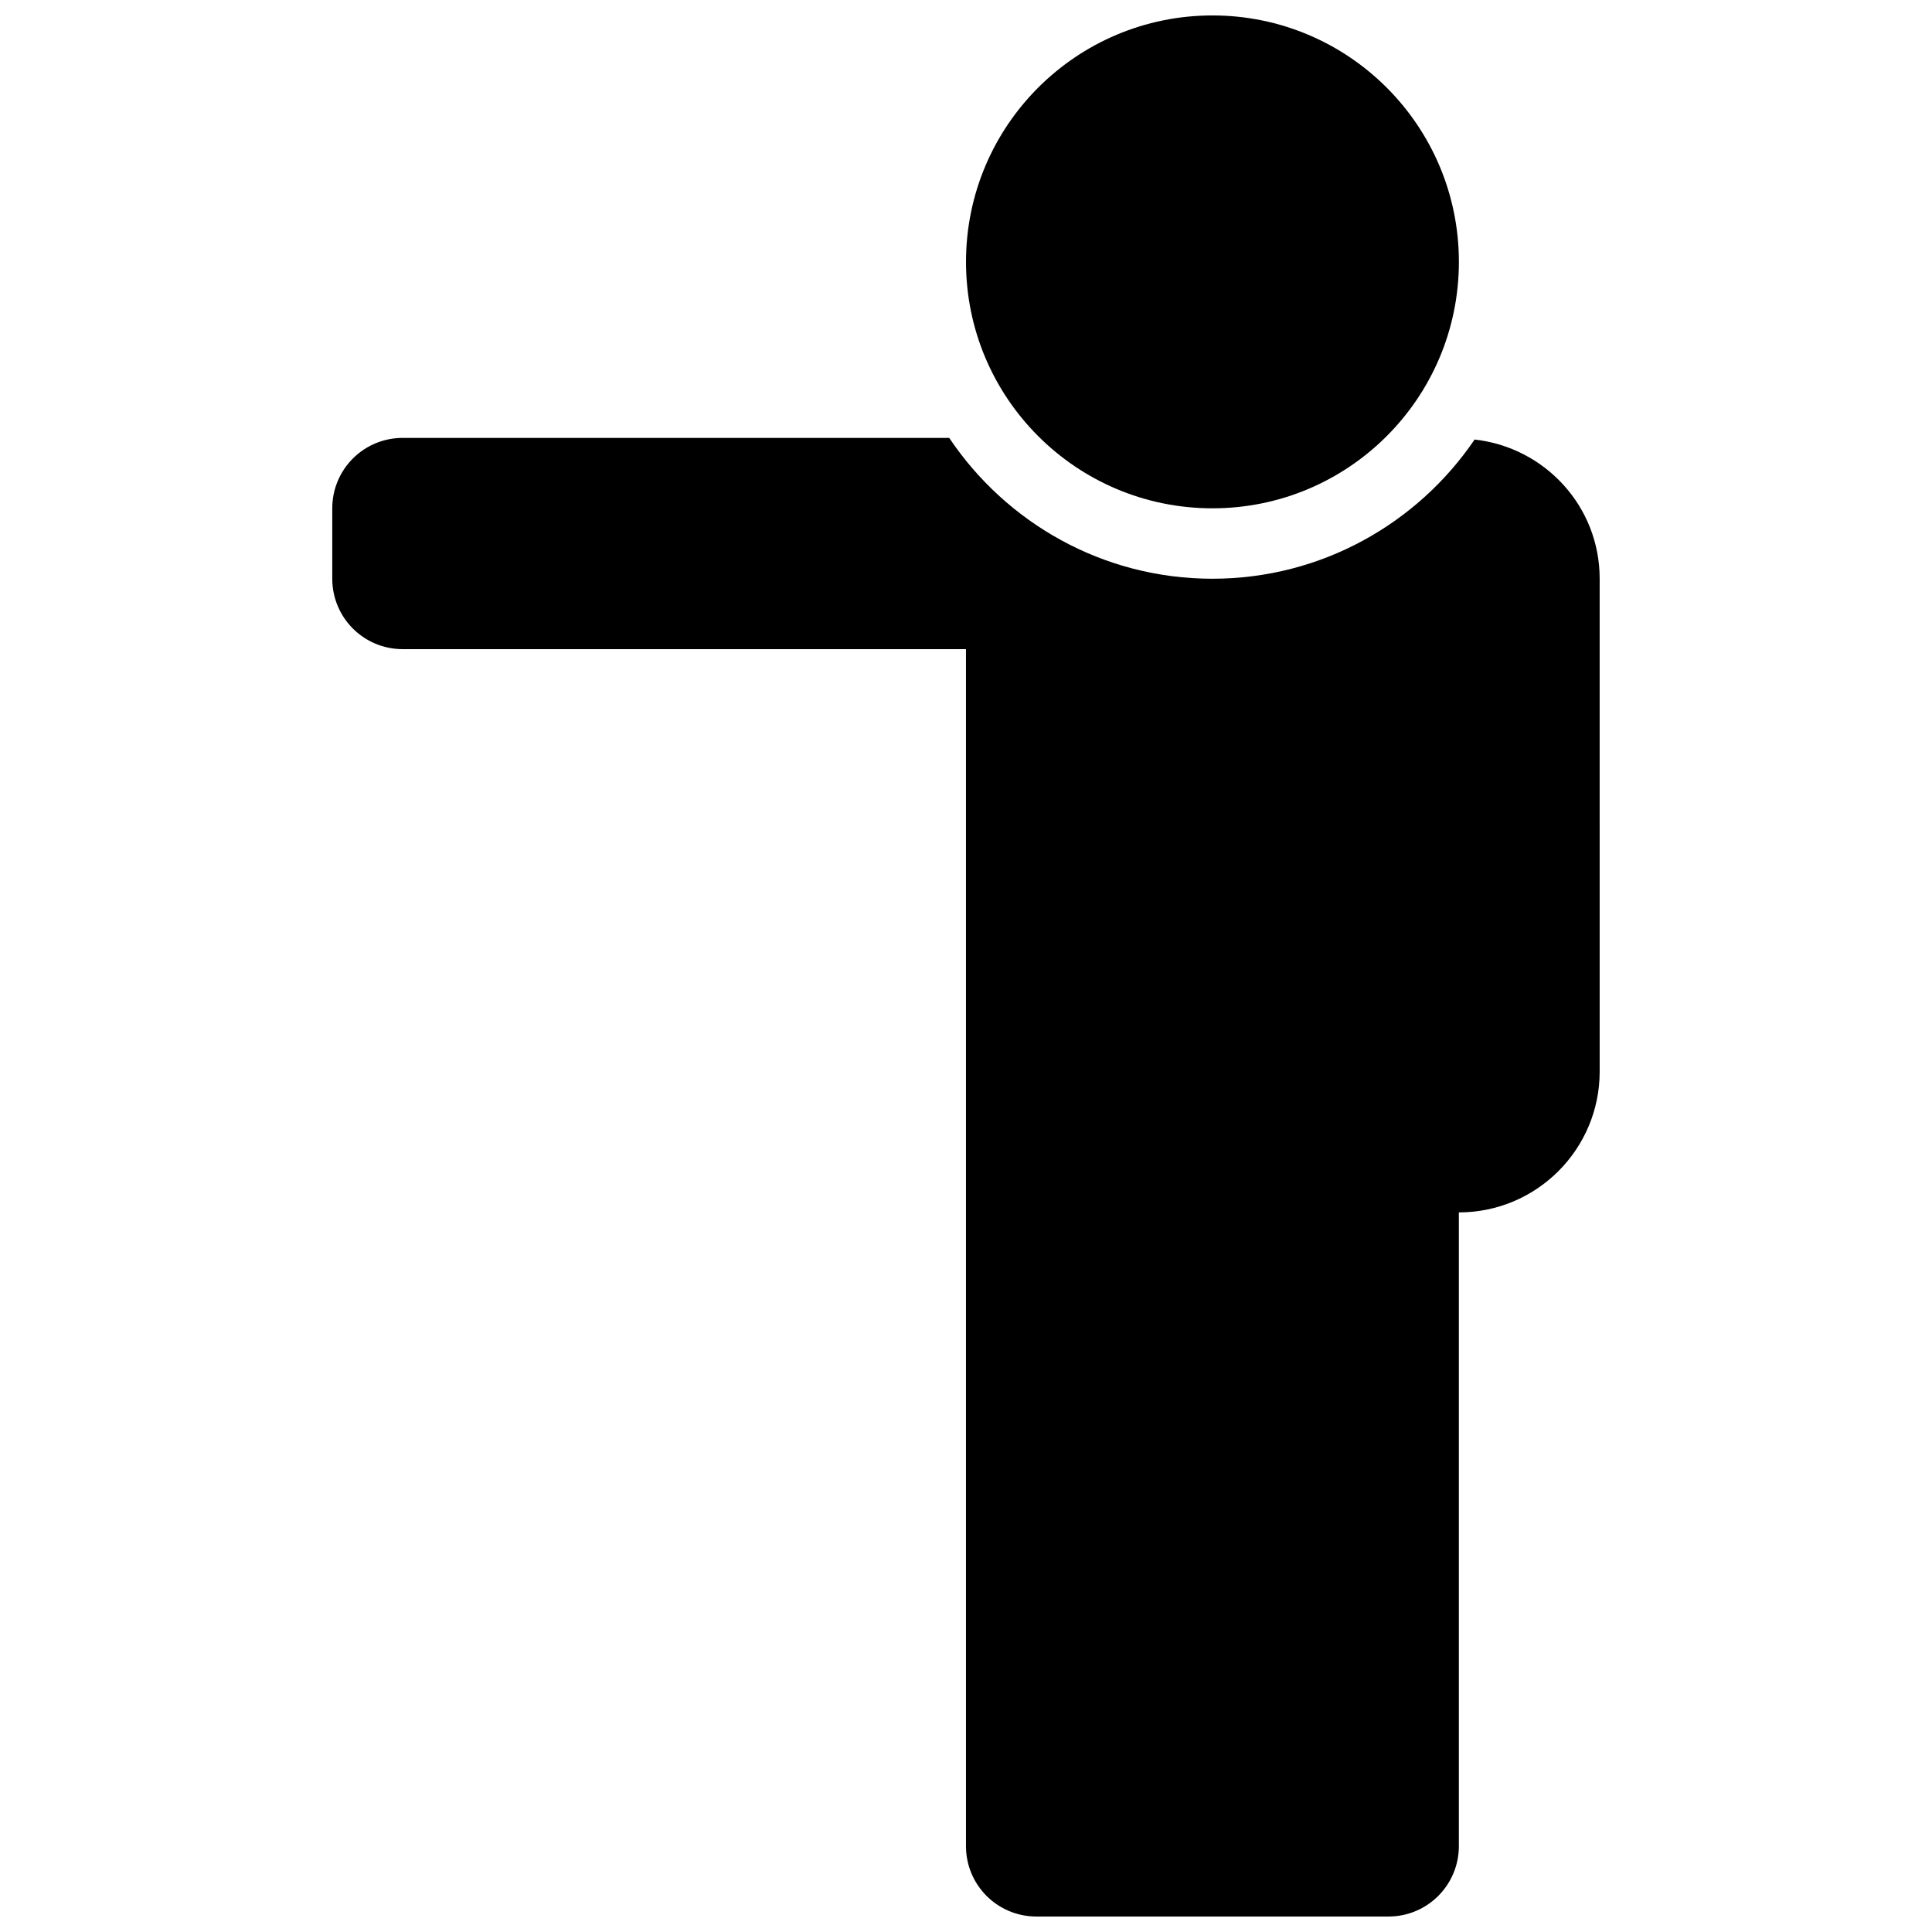<?xml version="1.0" encoding="UTF-8"?>
<!-- The Best Svg Icon site in the world: iconSvg.co, Visit us! https://iconsvg.co -->
<svg width="800px" height="800px" version="1.1" viewBox="144 144 512 512" xmlns="http://www.w3.org/2000/svg">
 <defs>
  <clipPath id="b">
   <path d="m232 260h336v391.9h-336z"/>
  </clipPath>
  <clipPath id="a">
   <path d="m400 148.09h131v130.91h-131z"/>
  </clipPath>
 </defs>
 <g>
  <g clip-path="url(#b)">
   <path d="m567.93 297.37c0-19.184-14.516-34.801-33.141-36.891-15.113 22.242-40.621 36.891-69.484 36.891-29.055 0-54.672-14.836-69.75-37.32h-144.84c-10.32 0-18.66 8.34-18.66 18.66v18.66c0 10.32 8.34 18.66 18.66 18.66h149.28v317.21c0 10.32 8.34 18.66 18.66 18.66h93.297c10.32 0 18.66-8.34 18.66-18.66v-167.94c20.602 0 37.32-16.719 37.32-37.32z"/>
  </g>
  <g clip-path="url(#a)">
   <path d="m530.62 213.4c0 36.07-29.242 65.309-65.309 65.309-36.07 0-65.309-29.238-65.309-65.309 0-36.07 29.238-65.309 65.309-65.309 36.066 0 65.309 29.238 65.309 65.309"/>
  </g>
 </g>
</svg>